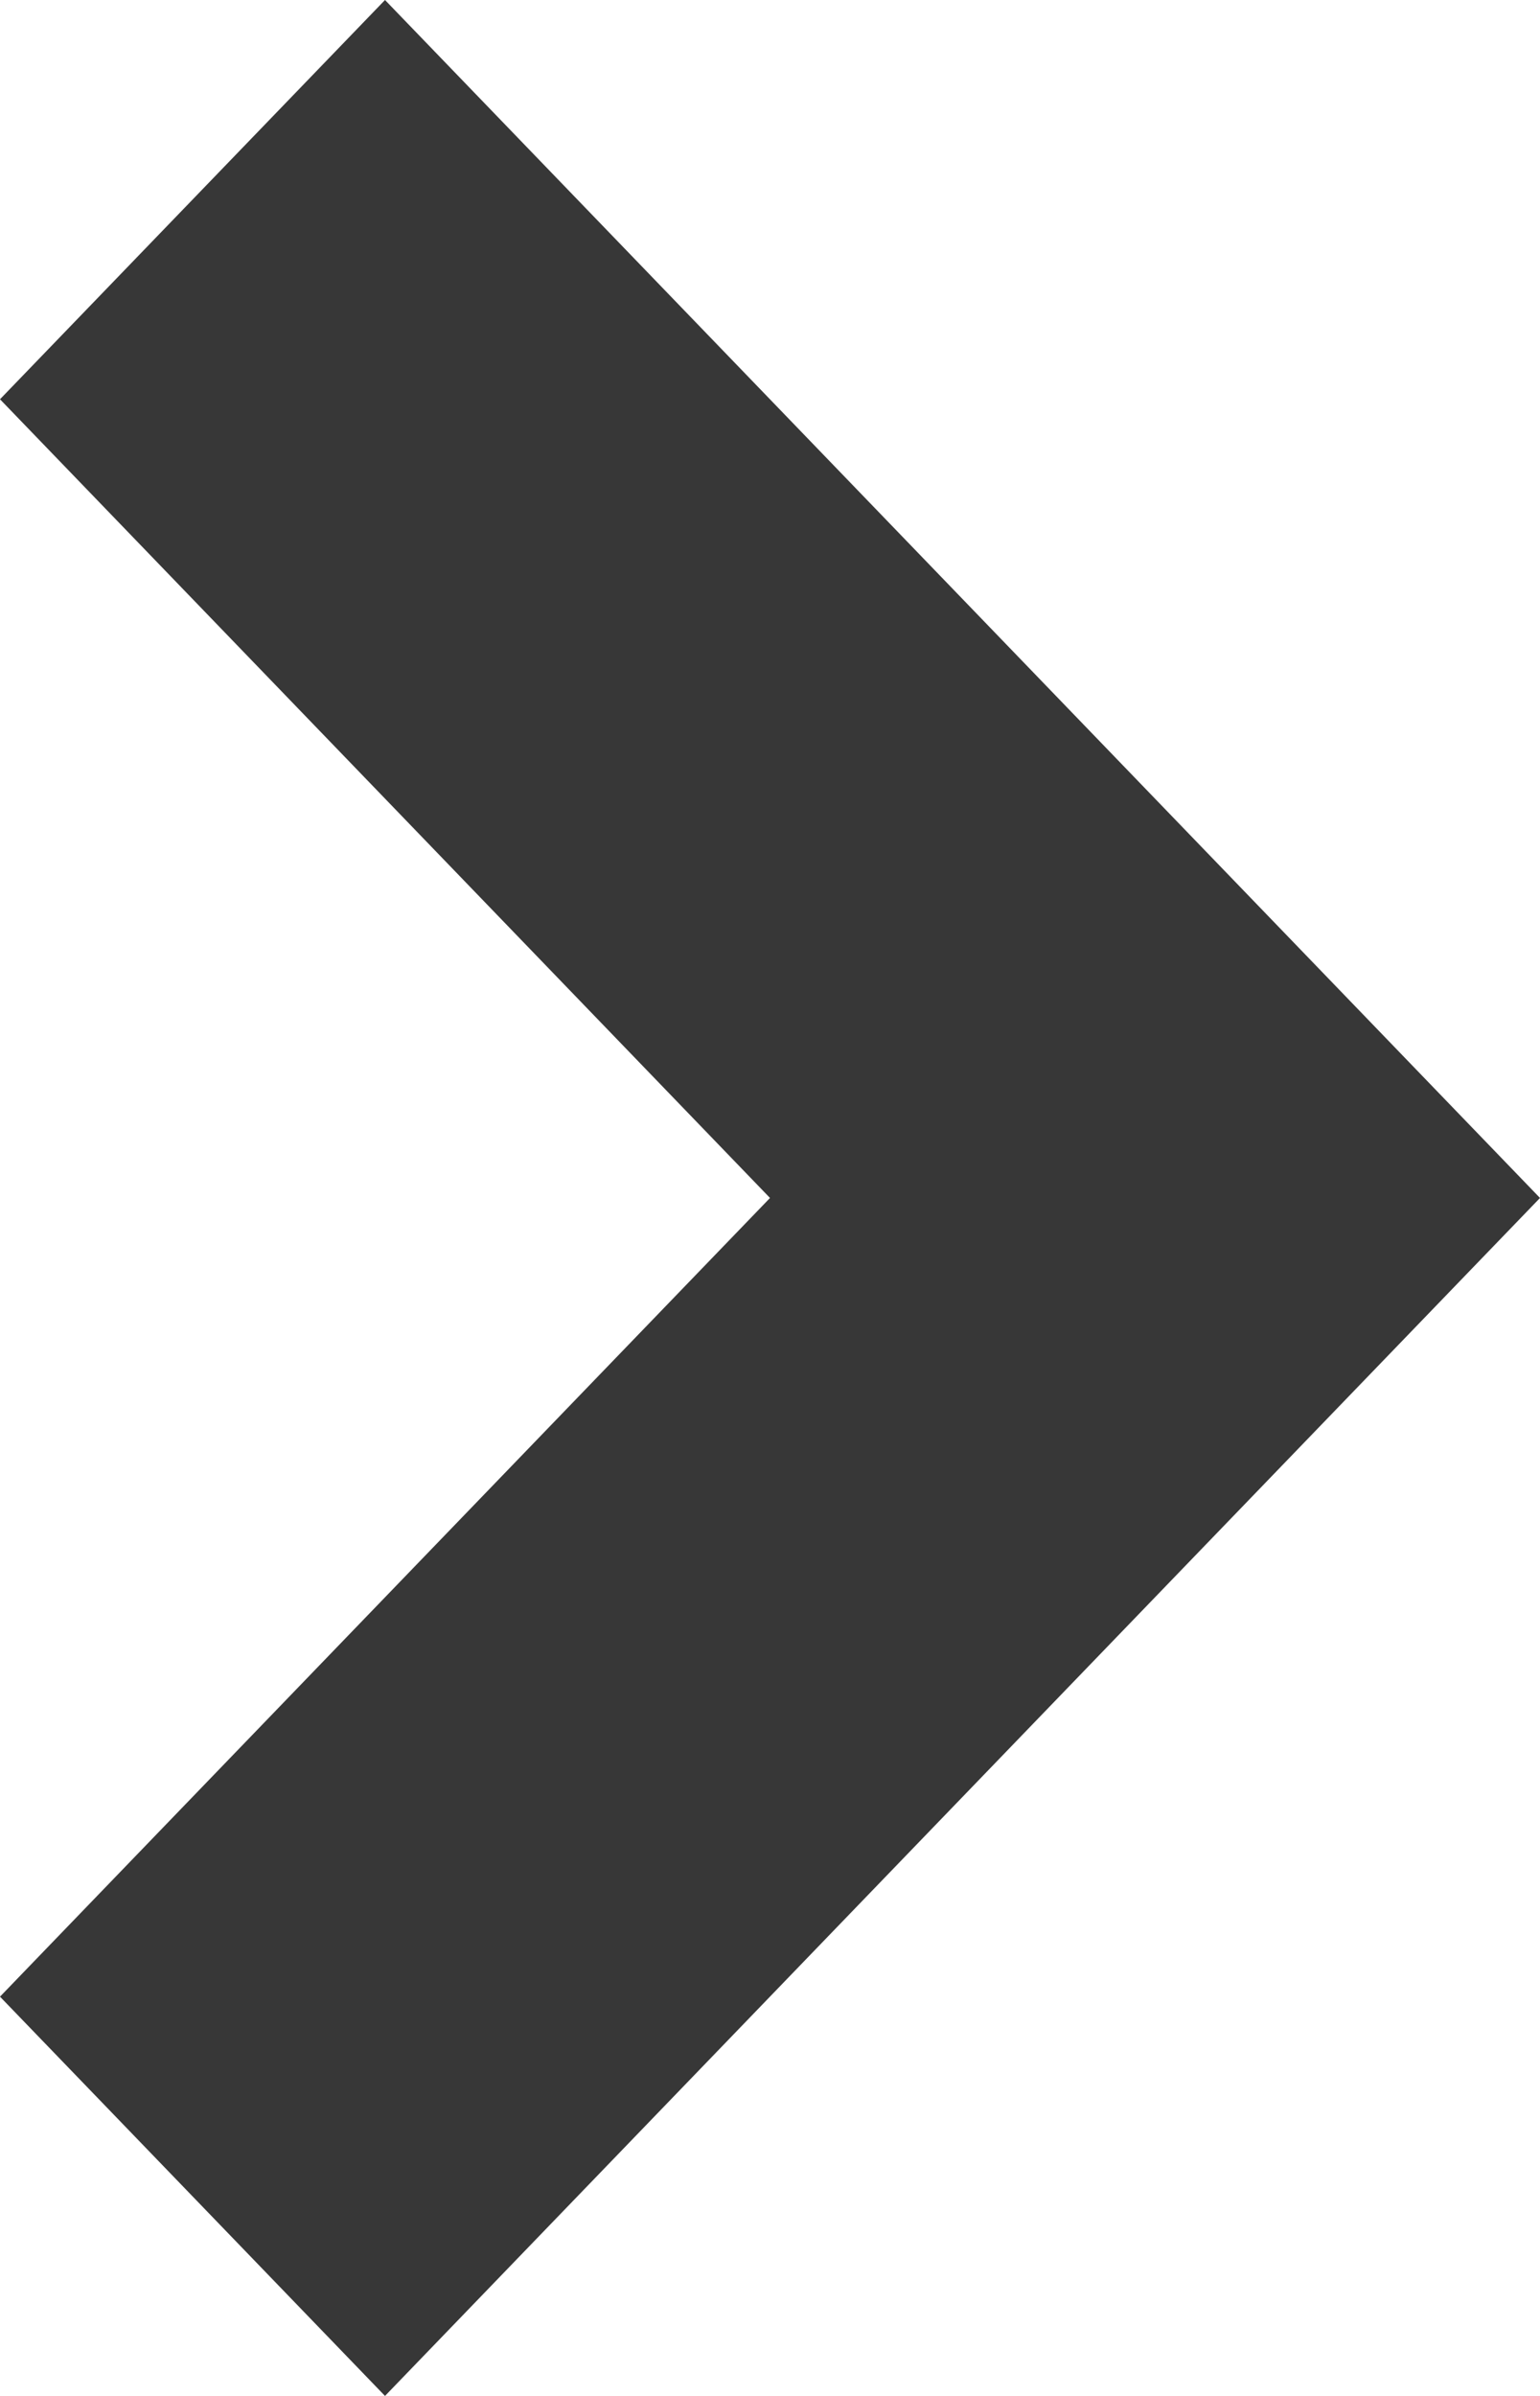 <svg width="9" height="14" viewBox="0 0 9 14" fill="none" xmlns="http://www.w3.org/2000/svg">
<path d="M4.5 7L-1.97108e-07 11.667L2.25 14L9 7L2.25 0L-1.97108e-07 2.333L4.5 7Z" fill="#373737"/>
</svg>
